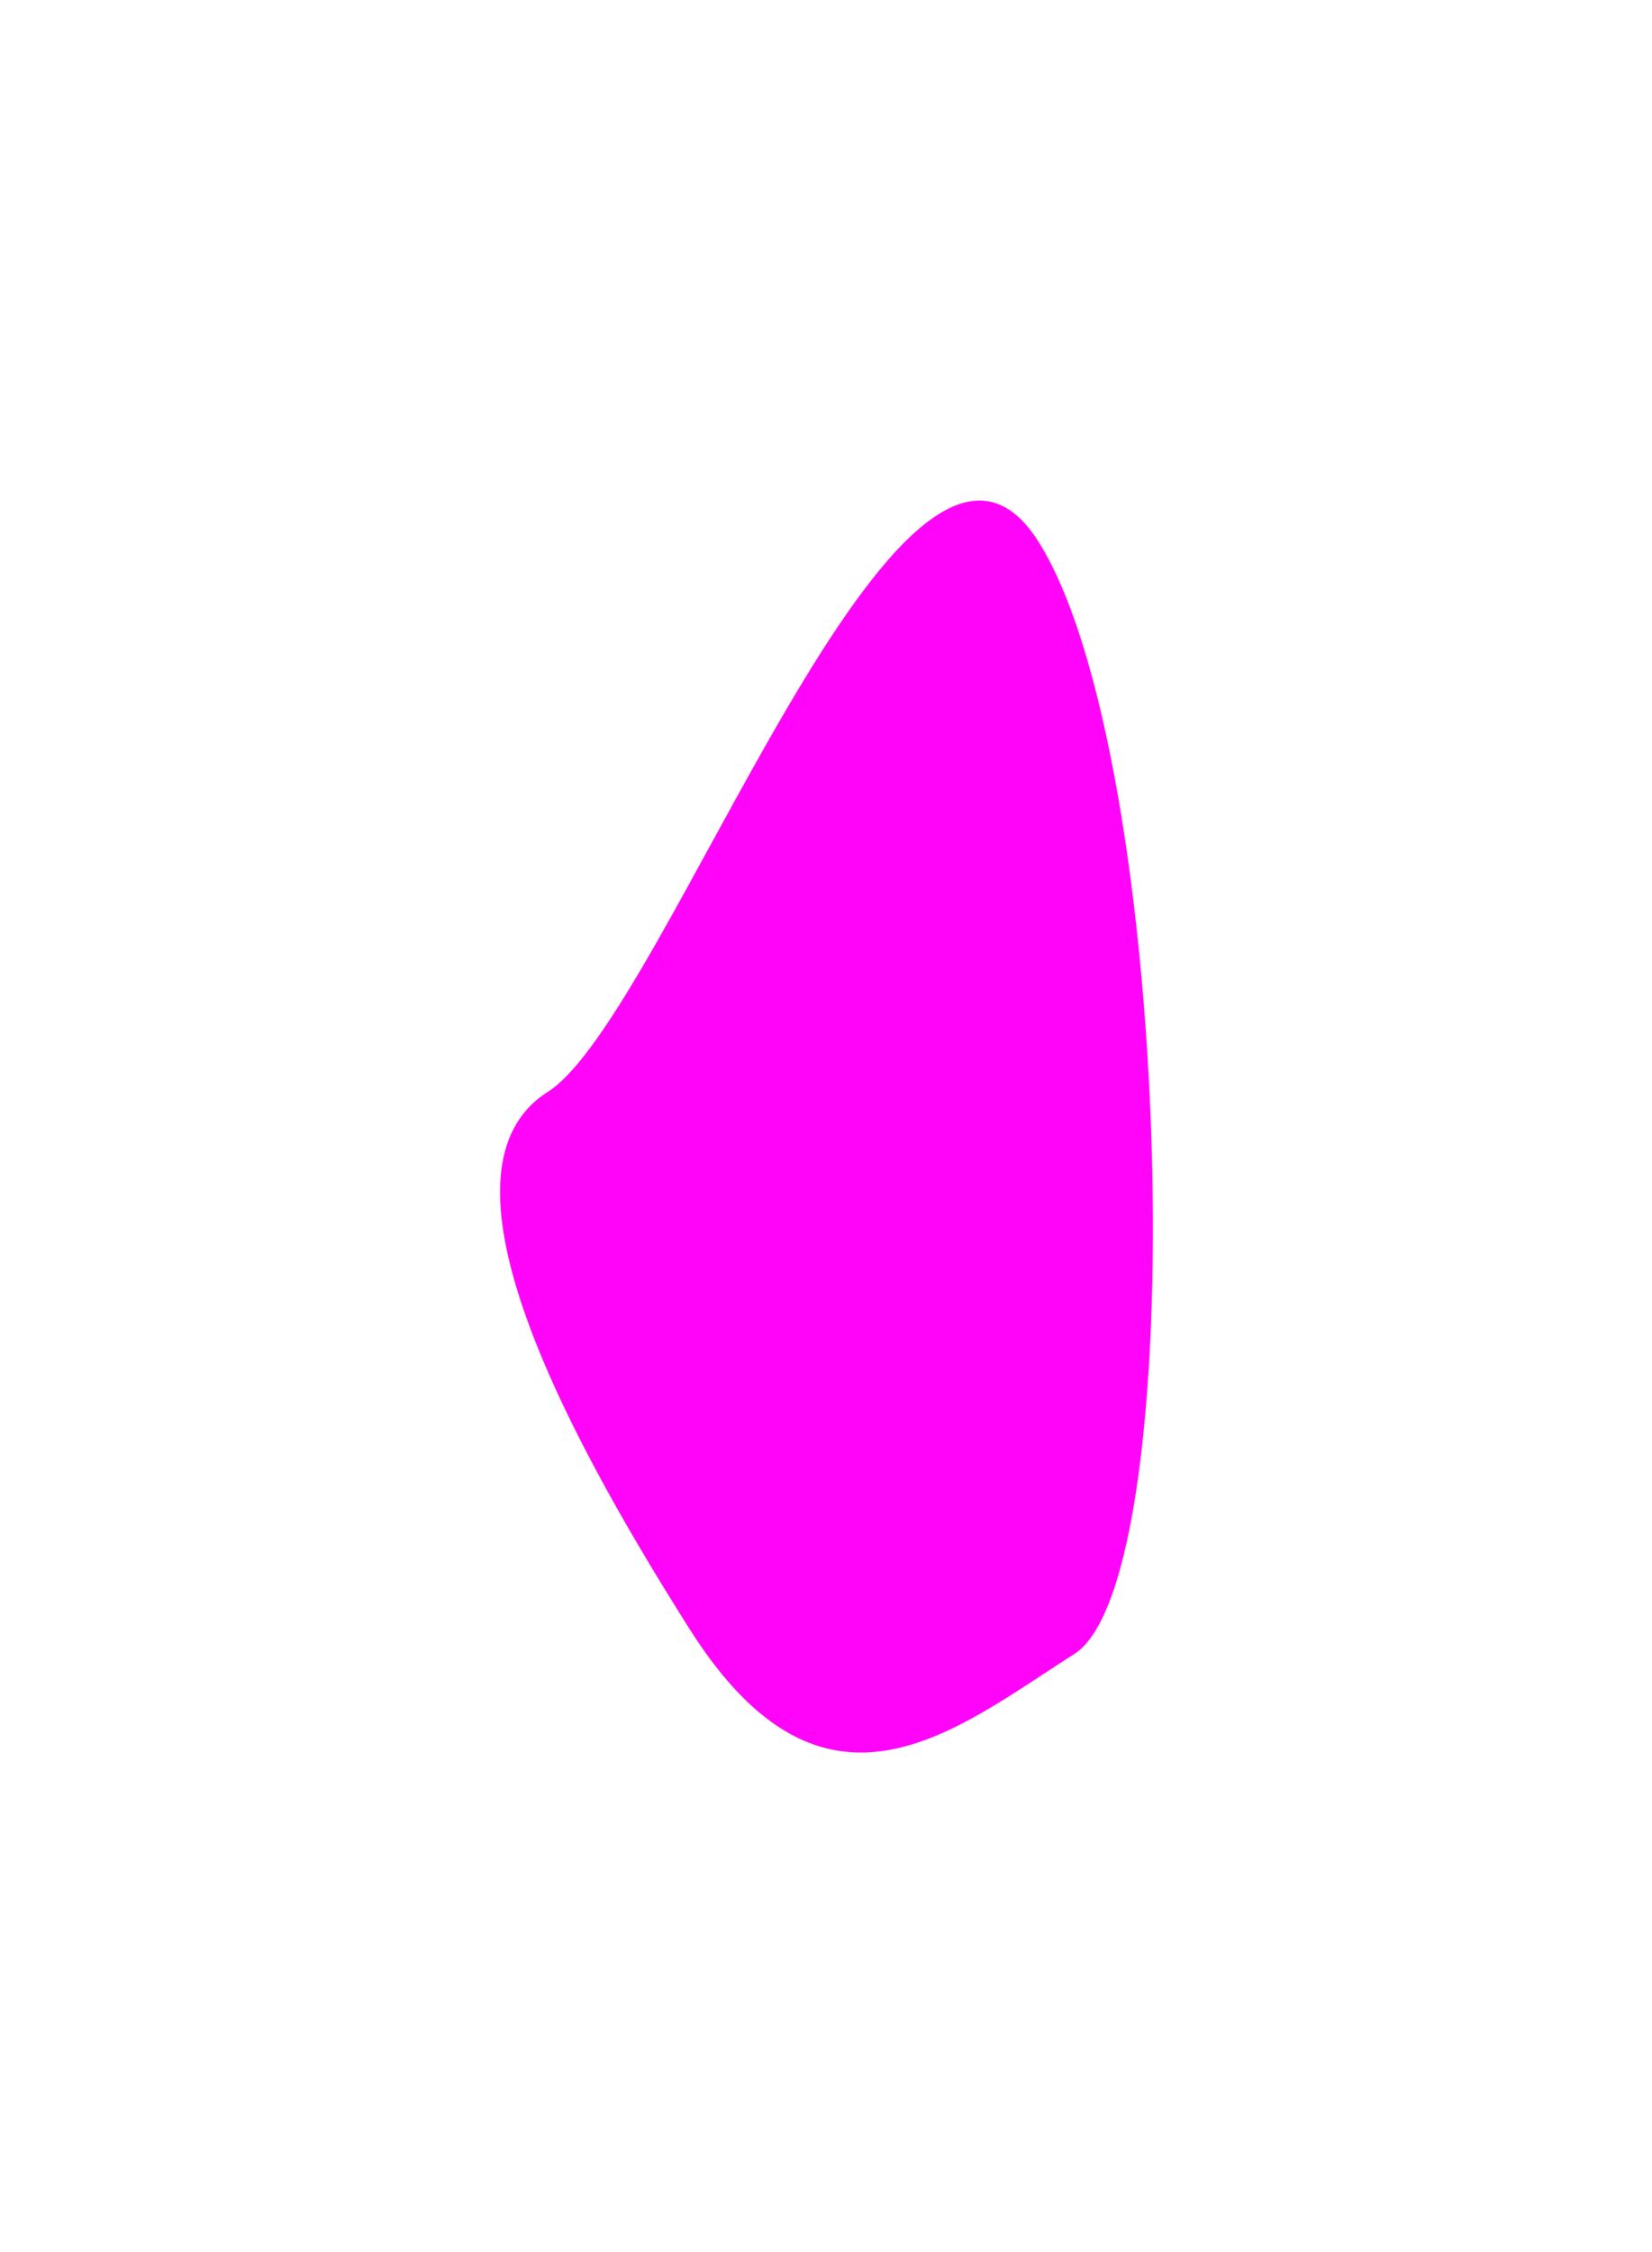<?xml version="1.0" encoding="UTF-8"?> <svg xmlns="http://www.w3.org/2000/svg" width="662" height="902" viewBox="0 0 662 902" fill="none"><g filter="url(#filter0_f_400_19)"><path d="M219.475 437.323C267.26 407.023 361.888 131.378 416.08 216.843C470.272 302.309 478.287 632.12 430.502 662.42C382.717 692.719 330.647 738.054 276.456 652.588C222.264 567.123 171.689 467.622 219.475 437.323Z" fill="#FF04F8"></path></g><defs><filter id="filter0_f_400_19" x="0.391" y="0.48" width="661.602" height="901.398" filterUnits="userSpaceOnUse" color-interpolation-filters="sRGB"><feFlood flood-opacity="0" result="BackgroundImageFix"></feFlood><feBlend mode="normal" in="SourceGraphic" in2="BackgroundImageFix" result="shape"></feBlend><feGaussianBlur stdDeviation="100" result="effect1_foregroundBlur_400_19"></feGaussianBlur></filter></defs></svg> 